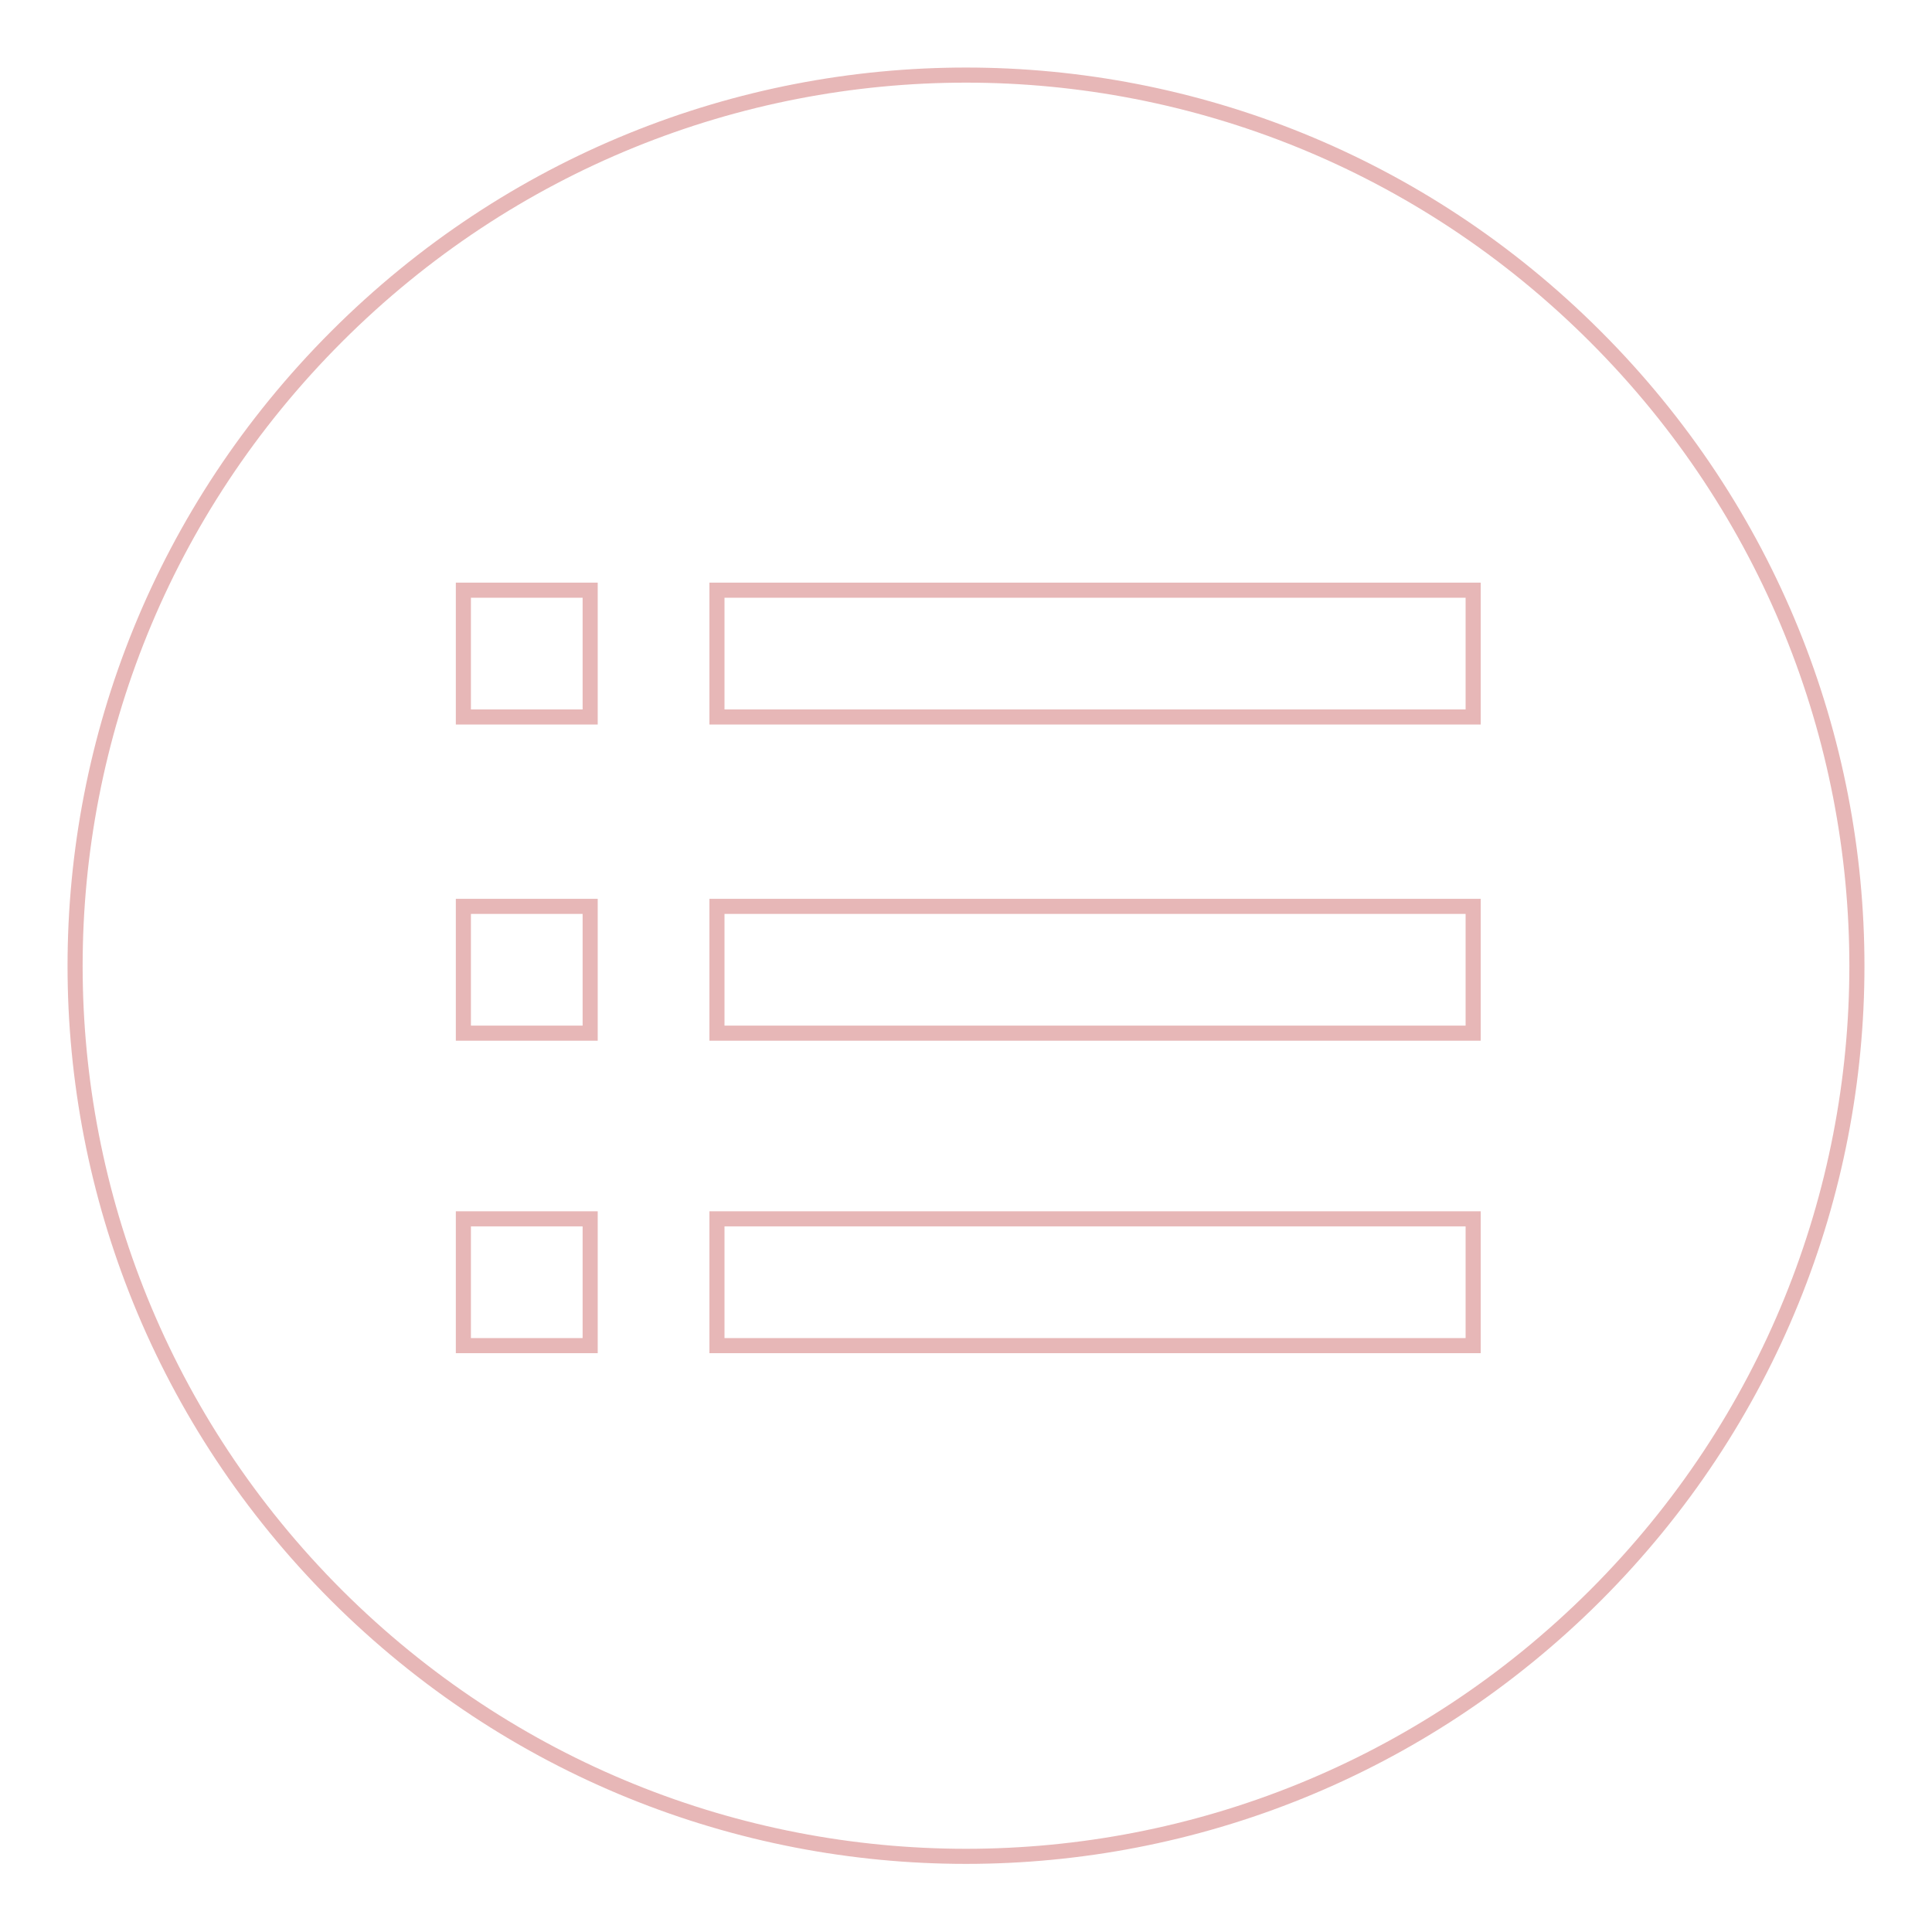 <?xml version="1.0" encoding="utf-8"?>
<!-- Svg Vector Icons : http://www.onlinewebfonts.com/icon -->
<!DOCTYPE svg PUBLIC "-//W3C//DTD SVG 1.1//EN" "http://www.w3.org/Graphics/SVG/1.1/DTD/svg11.dtd">
<svg version="1.1" xmlns="http://www.w3.org/2000/svg" xmlns:xlink="http://www.w3.org/1999/xlink" x="0px" y="0px" viewBox="0 0 256 256" enable-background="new 0 0 256 256" xml:space="preserve">
<g> <path stroke-width="2" fill-opacity="0" stroke="#e7b7b7"  d="M44.6,211.4c-46.2-46.2-46.2-120.6,0-166.8c46.2-46.2,120.6-46.2,166.8,0c46.2,46.2,46.2,120.6,0,166.8 C165.2,257.5,90.8,257.5,44.6,211.4z M95,78.2V95h100.2V78.2H95z M61.4,95h16.8V78.2H61.4V95z M95,136.9h100.2v-16.8H95V136.9z  M61.4,136.9h16.8v-16.8H61.4V136.9z M95,178.3h100.2v-16.8H95V178.3z M61.4,178.3h16.8v-16.8H61.4V178.3z"/></g>
</svg>